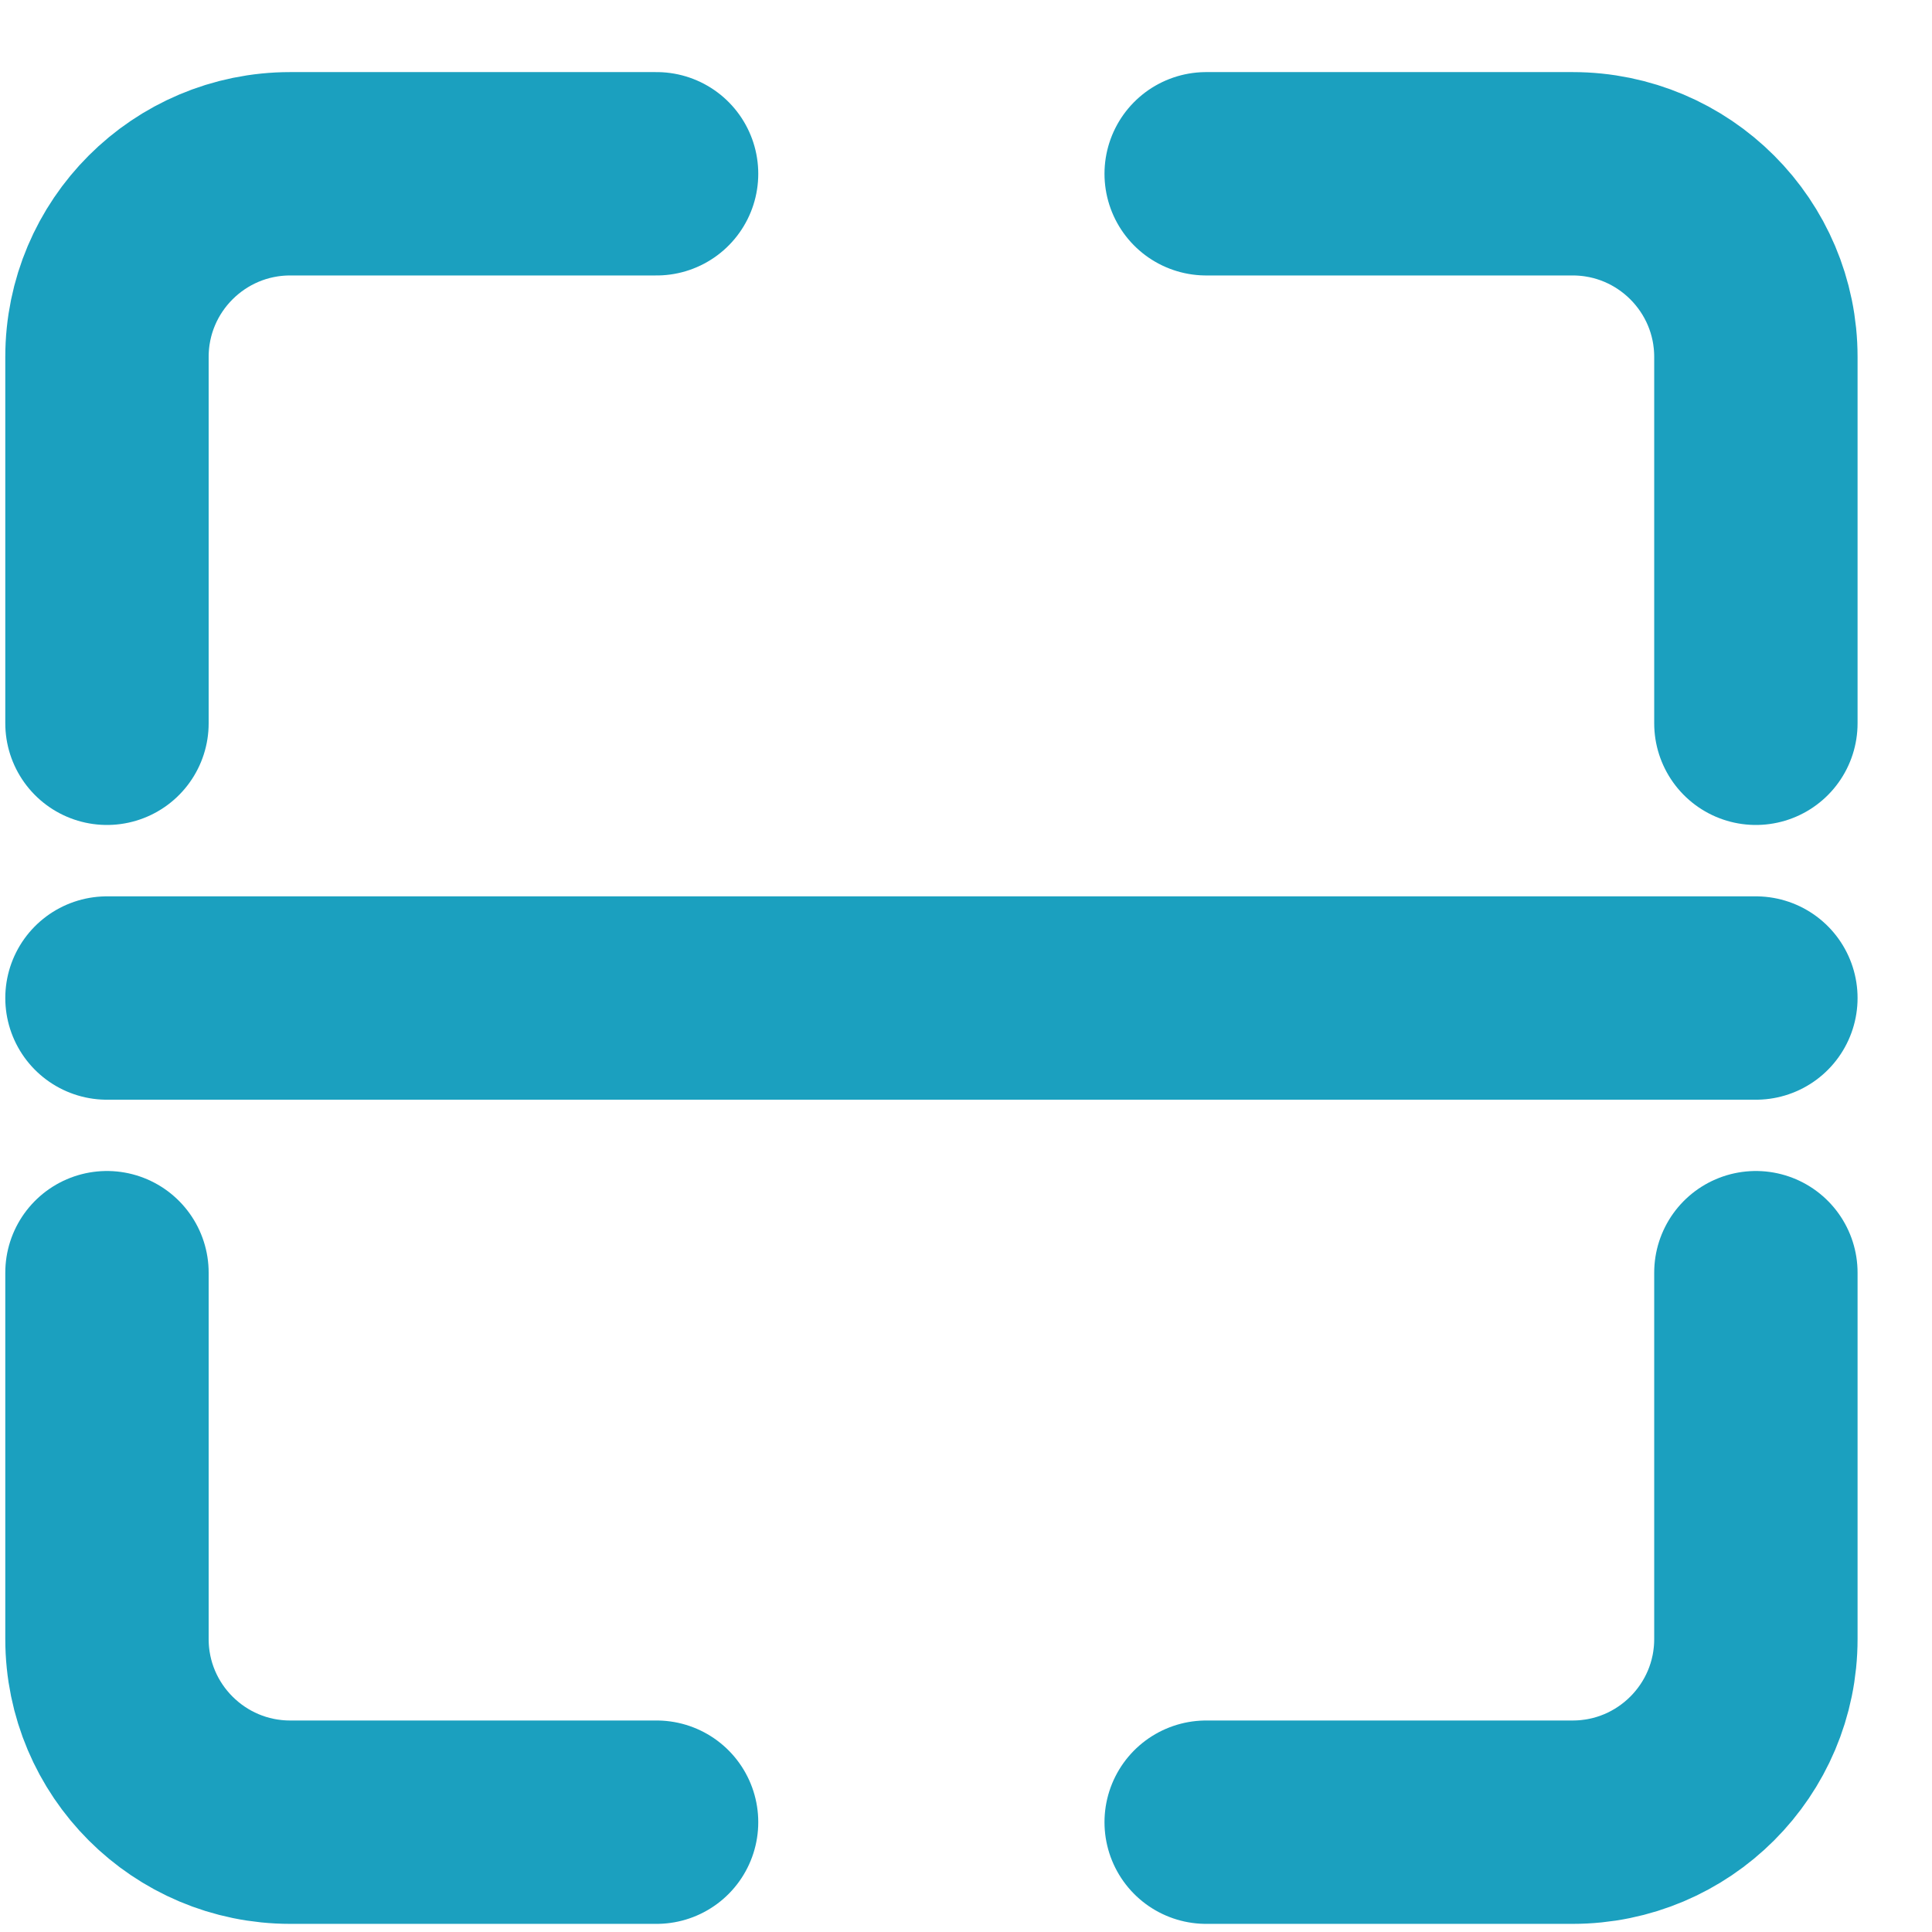 <?xml version="1.0" encoding="UTF-8"?>
<svg xmlns="http://www.w3.org/2000/svg" width="19" height="19" viewBox="0 0 19 19" fill="none">
  <path d="M6.457 1.709H2.854C1.859 1.709 1.052 2.516 1.052 3.51V7.113M6.457 17.92H2.854C1.859 17.92 1.052 17.113 1.052 16.119V12.516M11.862 1.709H15.466C16.461 1.709 17.268 2.516 17.268 3.51V7.113M17.268 12.516V16.119C17.268 17.113 16.461 17.92 15.466 17.92H11.862M1.052 9.815H17.268" stroke="#1BA0BF" stroke-width="2" stroke-linecap="round"></path>
</svg>

